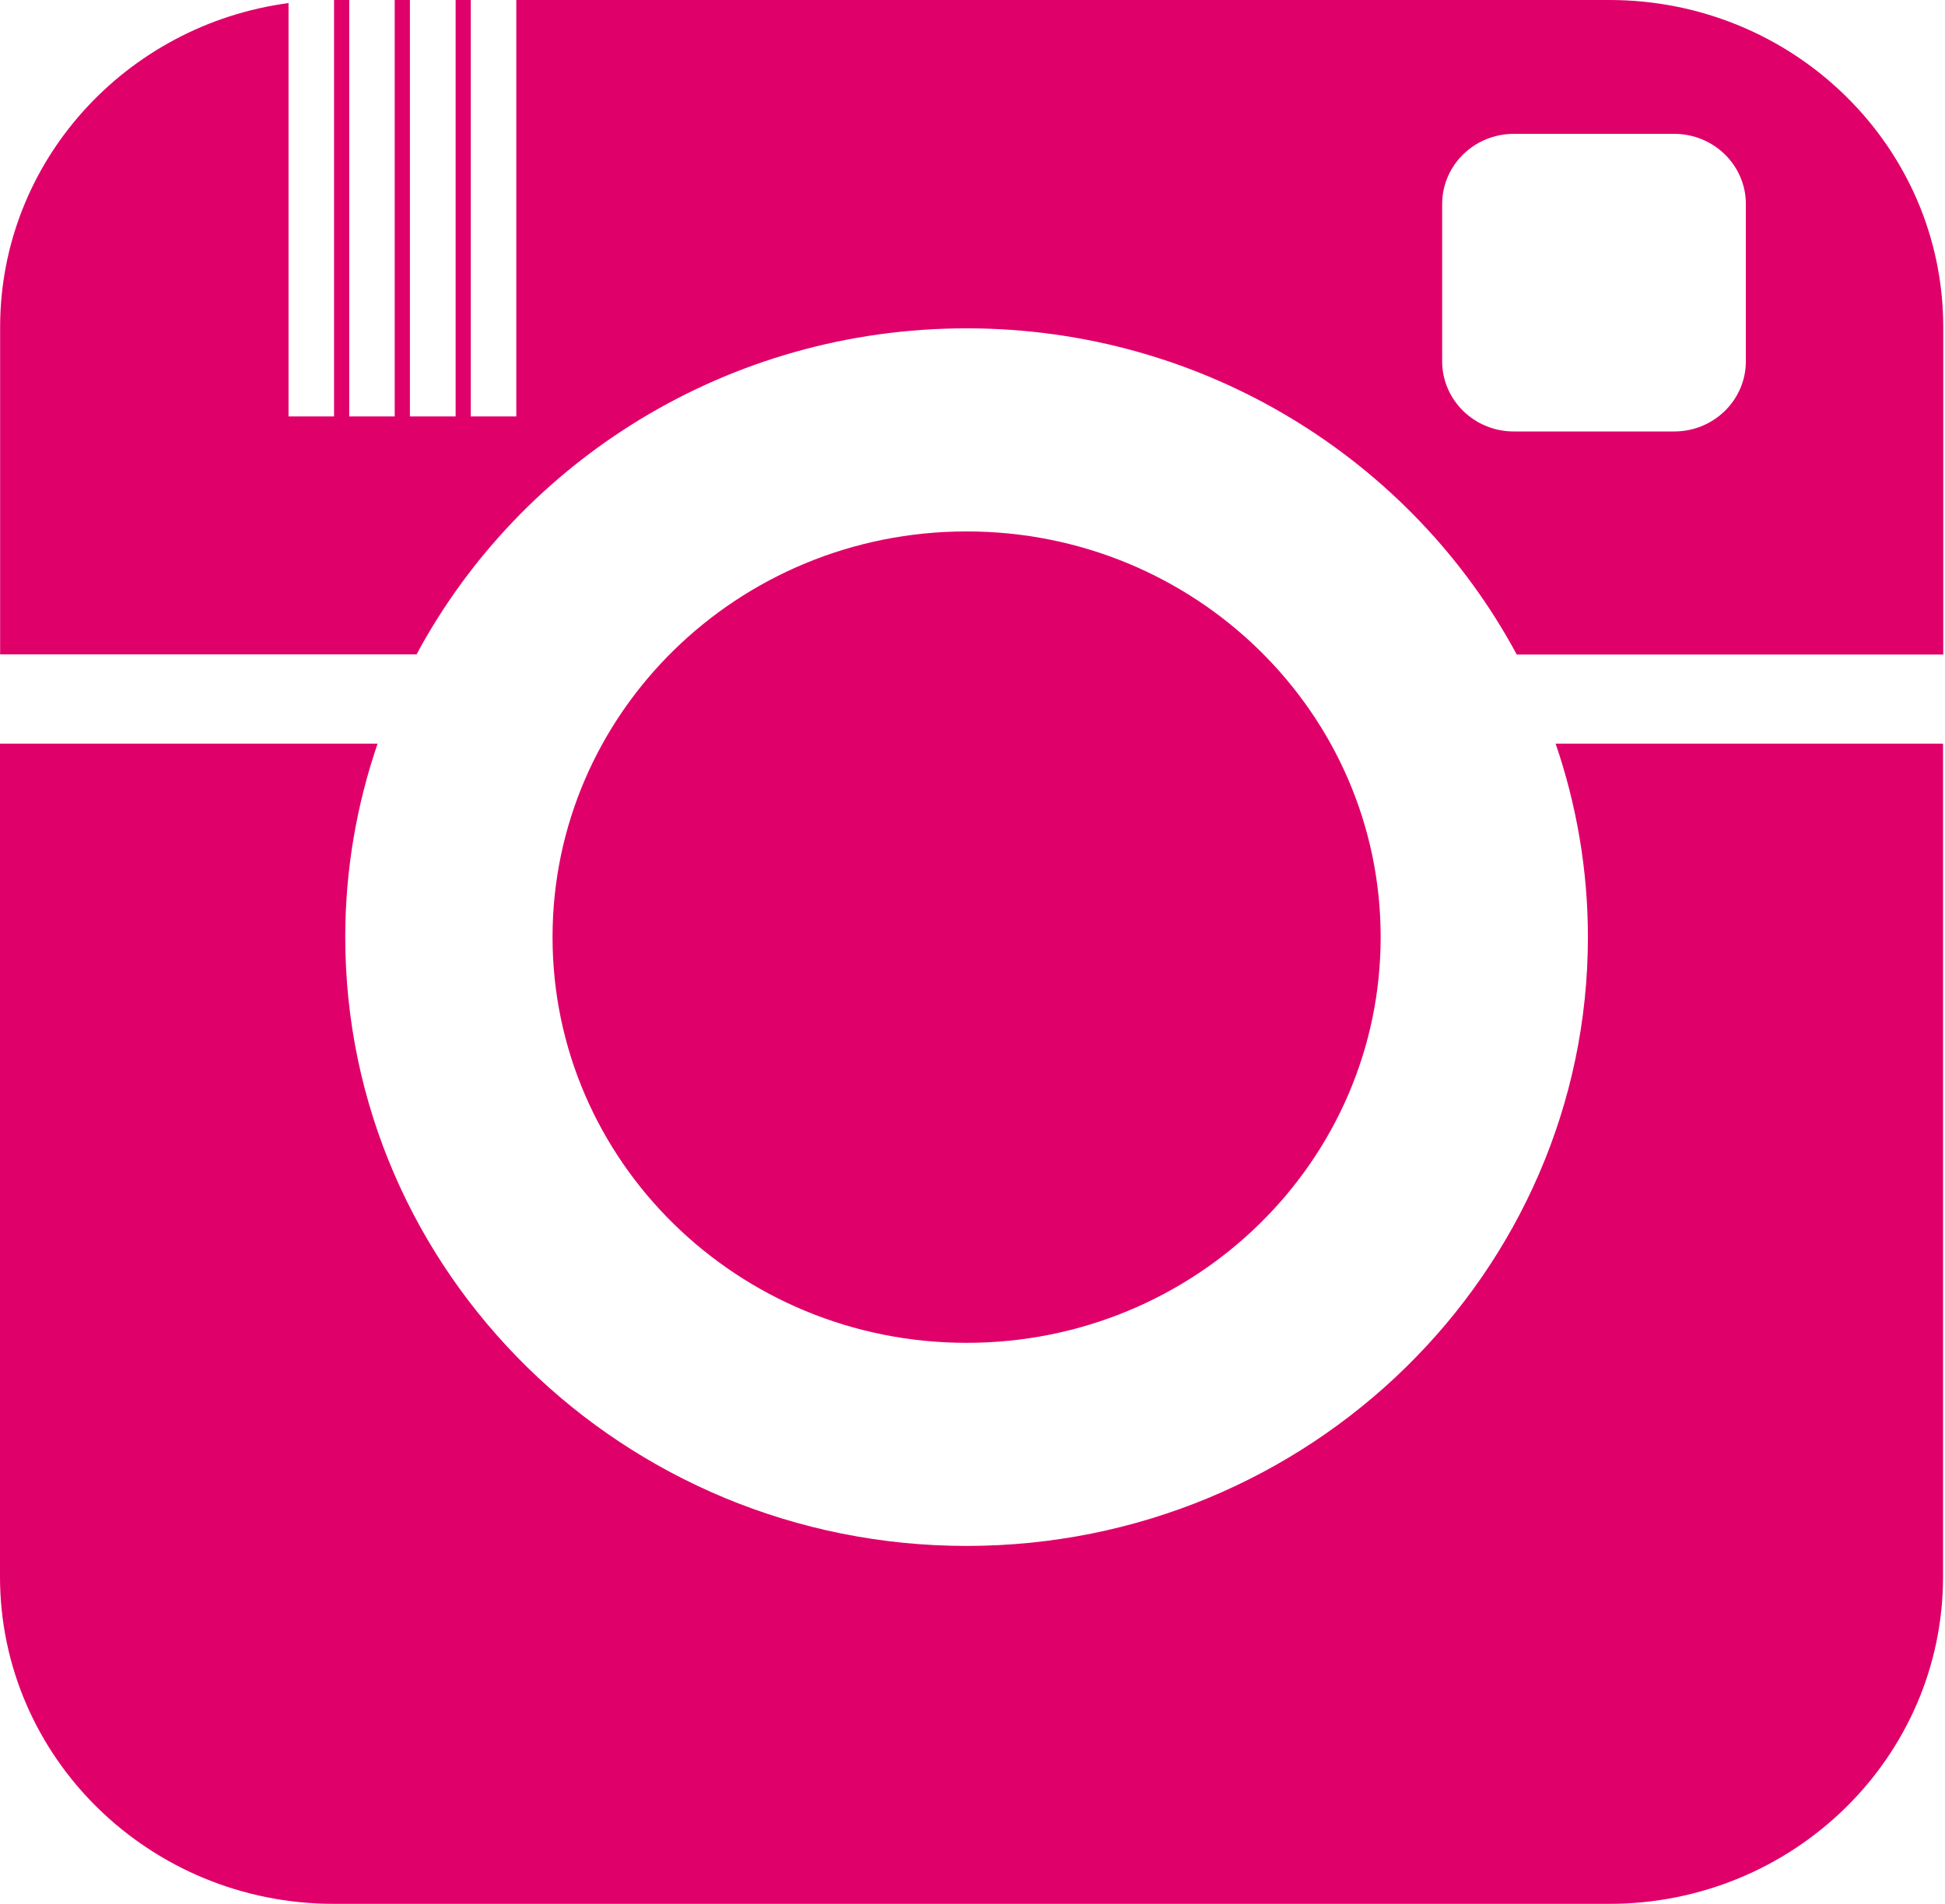 <?xml version="1.0" encoding="UTF-8"?>
<svg width="47px" height="46px" viewBox="0 0 47 46" version="1.1" xmlns="http://www.w3.org/2000/svg" xmlns:xlink="http://www.w3.org/1999/xlink">
    <title>instagram</title>
    <g id="PREFERRED" stroke="none" stroke-width="1" fill="none" fill-rule="evenodd">
        <g id="NATIONAL---Splash-page" transform="translate(-1482, -4462)" fill="#E0006A">
            <g id="footer" transform="translate(-1, 4188)">
                <g id="social" transform="translate(1240, 274)">
                    <g id="instagram" transform="translate(243, 0)">
                        <path d="M10.064,15.814 C12.579,11.132 17.593,7.933 23.357,7.933 C29.121,7.933 34.135,11.135 36.651,15.814 L46.958,15.814 L46.958,7.905 C46.958,3.539 43.346,0 38.889,0 L12.476,0 L12.476,10.062 L11.376,10.062 L11.376,0 L11.01,0 L11.01,10.062 L9.905,10.062 L9.905,0 L9.538,0 L9.538,10.062 L8.439,10.062 L8.439,0 L8.072,0 L8.072,10.062 L6.972,10.062 L6.972,0.074 C3.036,0.6 0.003,3.906 0.003,7.905 L0.003,15.811 L10.064,15.811 L10.064,15.814 Z M34.849,4.931 C34.849,3.994 35.624,3.234 36.581,3.234 L40.456,3.234 C41.413,3.234 42.188,3.994 42.188,4.931 L42.188,8.728 C42.188,9.665 41.413,10.425 40.456,10.425 L36.581,10.425 C35.624,10.425 34.849,9.665 34.849,8.728 L34.849,4.931 Z" id="Fill-1"></path>
                        <path d="M37.591,17.968 C38.094,19.438 38.371,21.008 38.371,22.642 C38.371,30.754 31.637,37.352 23.357,37.352 C15.078,37.352 8.343,30.754 8.343,22.642 C8.343,21.008 8.621,19.438 9.124,17.968 L0,17.968 L0,38.095 C0,42.461 3.612,46 8.069,46 L38.884,46 C43.34,46 46.953,42.461 46.953,38.095 L46.953,17.968 L37.591,17.968 Z" id="Fill-2"></path>
                        <path d="M33.363,22.642 C33.363,28.056 28.884,32.445 23.357,32.445 C17.831,32.445 13.352,28.056 13.352,22.642 C13.352,17.228 17.831,12.84 23.357,12.84 C28.884,12.84 33.363,17.228 33.363,22.642" id="Fill-3"></path>
                    </g>
                </g>
            </g>
        </g>
    </g>
</svg>